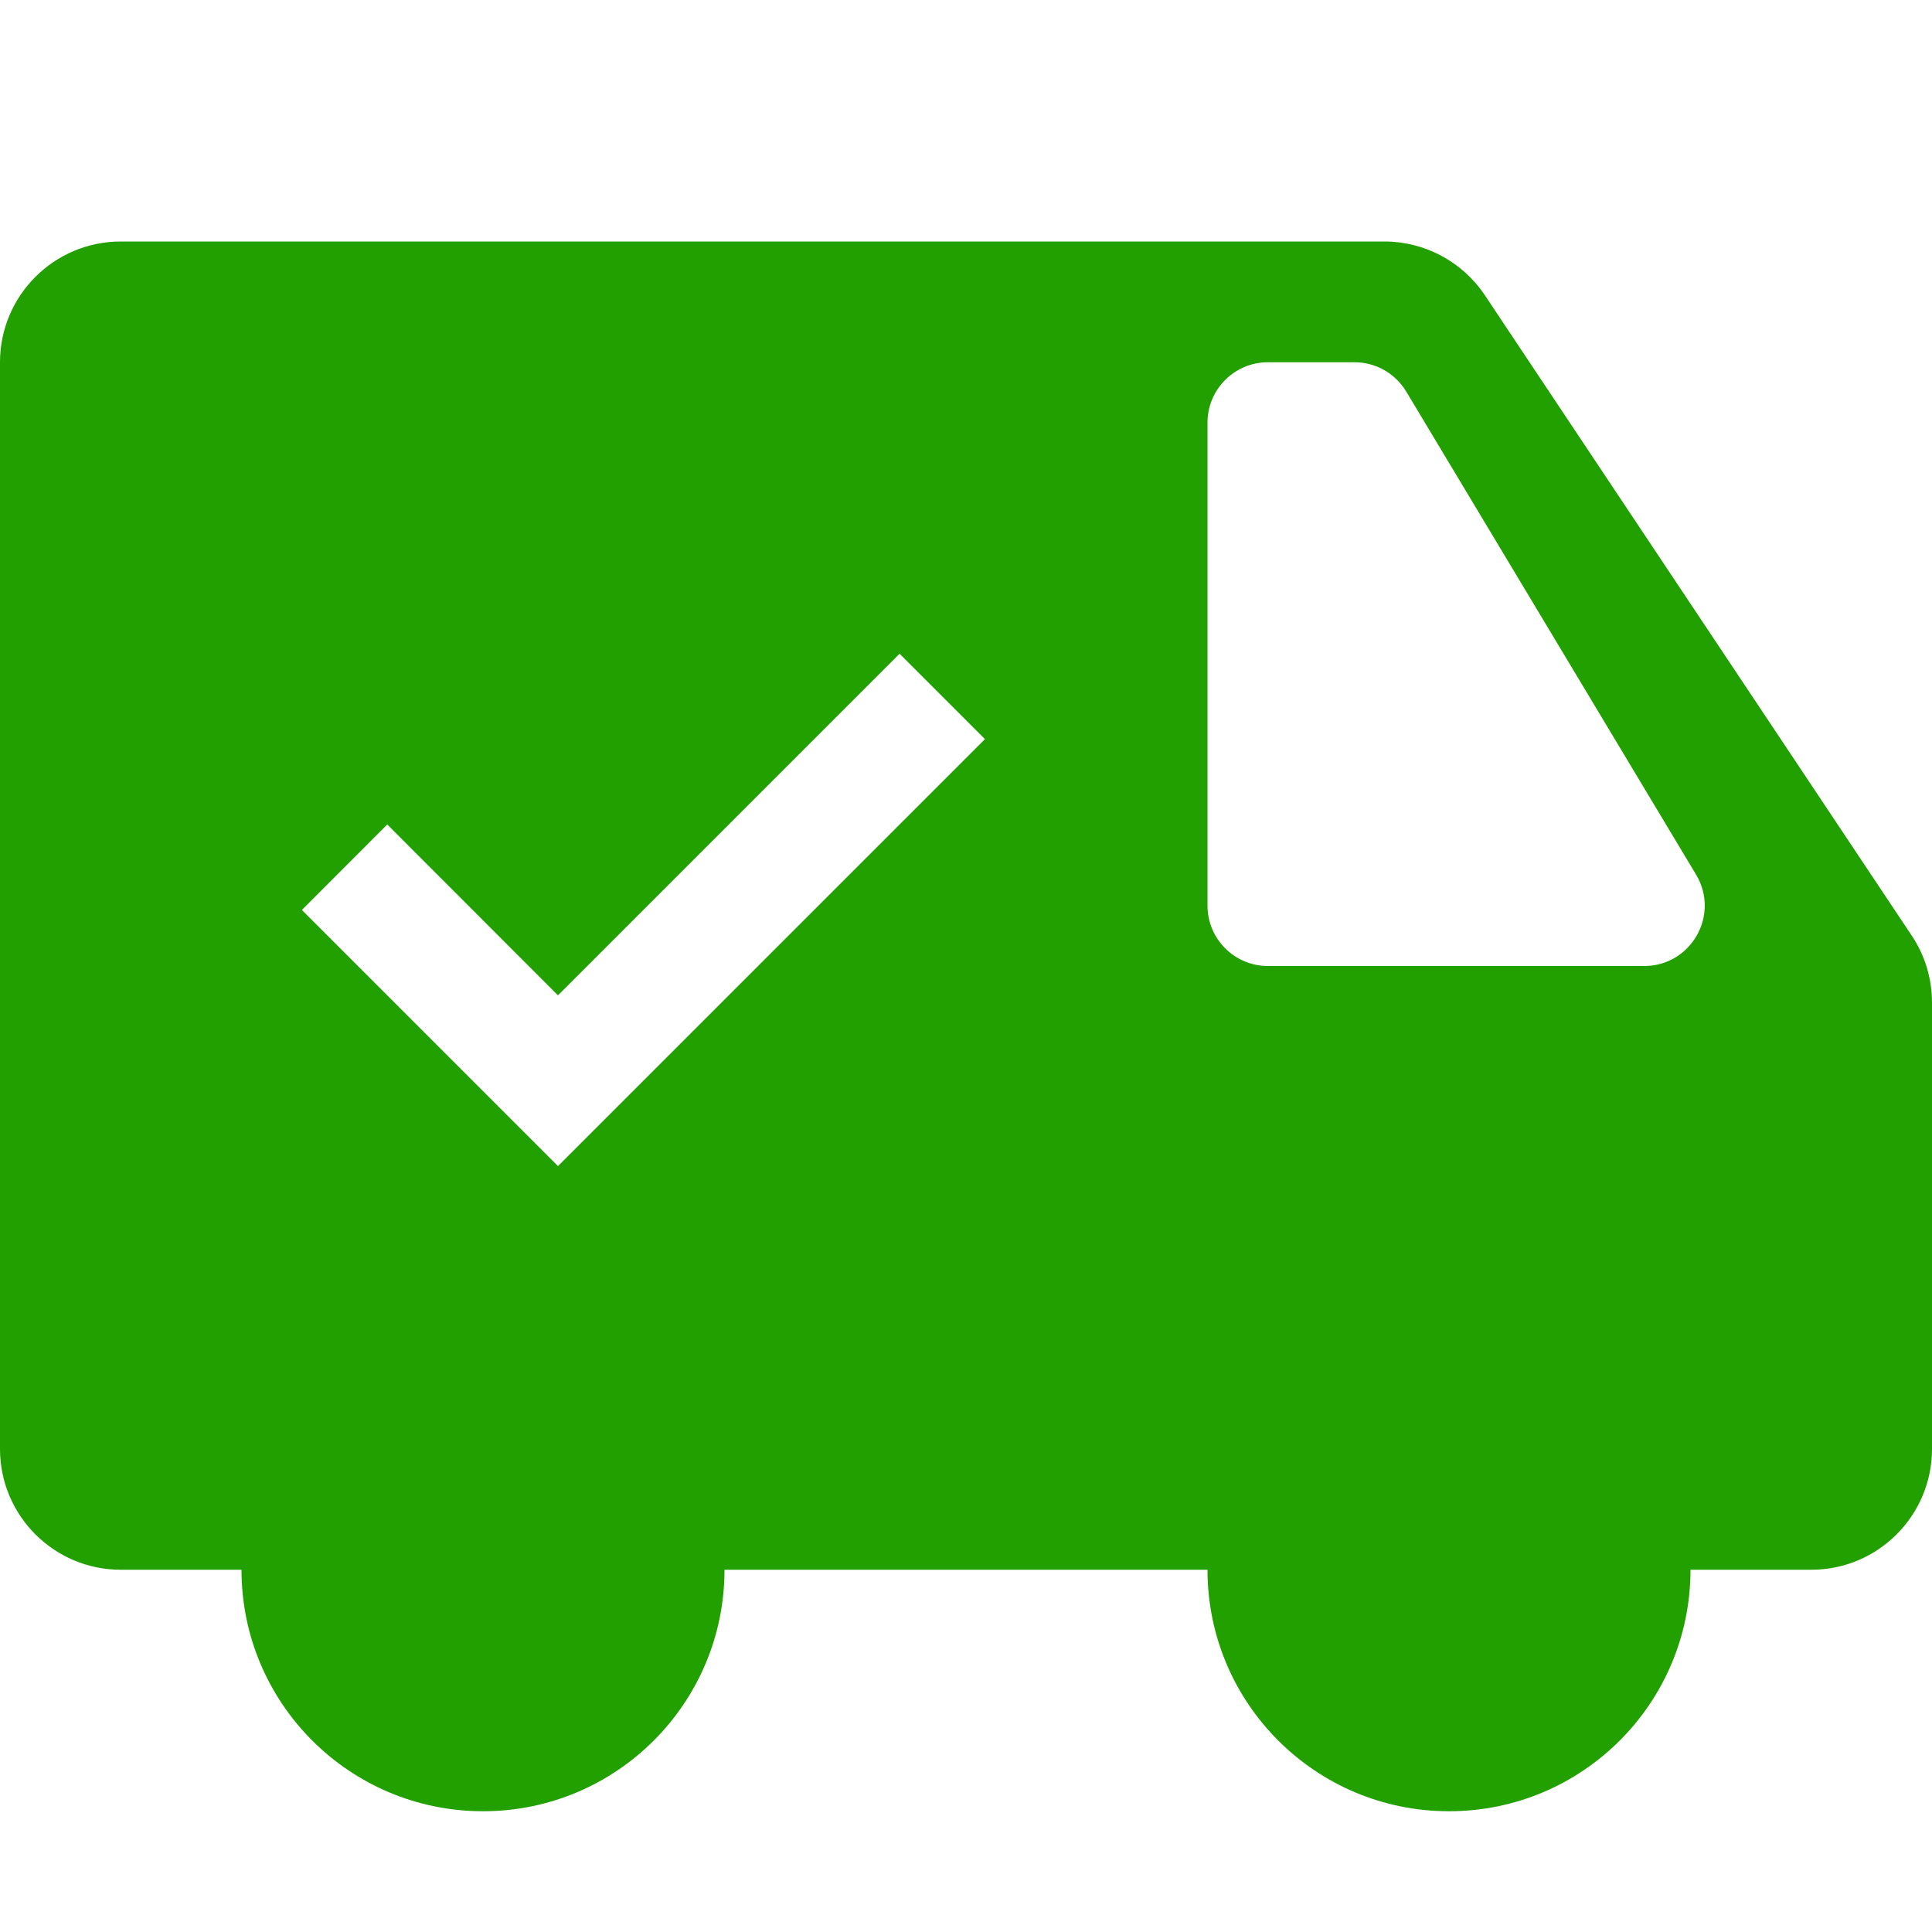 <svg width="16" height="16" viewBox="0 0 16 16" fill="none" xmlns="http://www.w3.org/2000/svg">
<path fill-rule="evenodd" clip-rule="evenodd" d="M1 2C0.448 2 0 2.448 0 3V12C0 12.552 0.448 13 1 13H2C2 14.105 2.895 15 4 15C5.105 15 6 14.105 6 13H10C10 14.105 10.895 15 12 15C13.105 15 14 14.105 14 13H15C15.552 13 16 12.552 16 12V8.303C16 8.105 15.942 7.912 15.832 7.748L12.297 2.445C12.111 2.167 11.799 2 11.465 2H1ZM14.046 7.243L11.646 3.243C11.555 3.092 11.393 3 11.217 3H10.5C10.224 3 10 3.224 10 3.5V7.5C10 7.776 10.224 8 10.5 8H13.617C14.006 8 14.246 7.576 14.046 7.243ZM7.45 5.414L8.157 6.121L5.328 8.95L4.621 9.657L3.914 8.95L2.5 7.536L3.207 6.828L4.621 8.243L7.45 5.414Z" fill="#22A000"/>
</svg>

